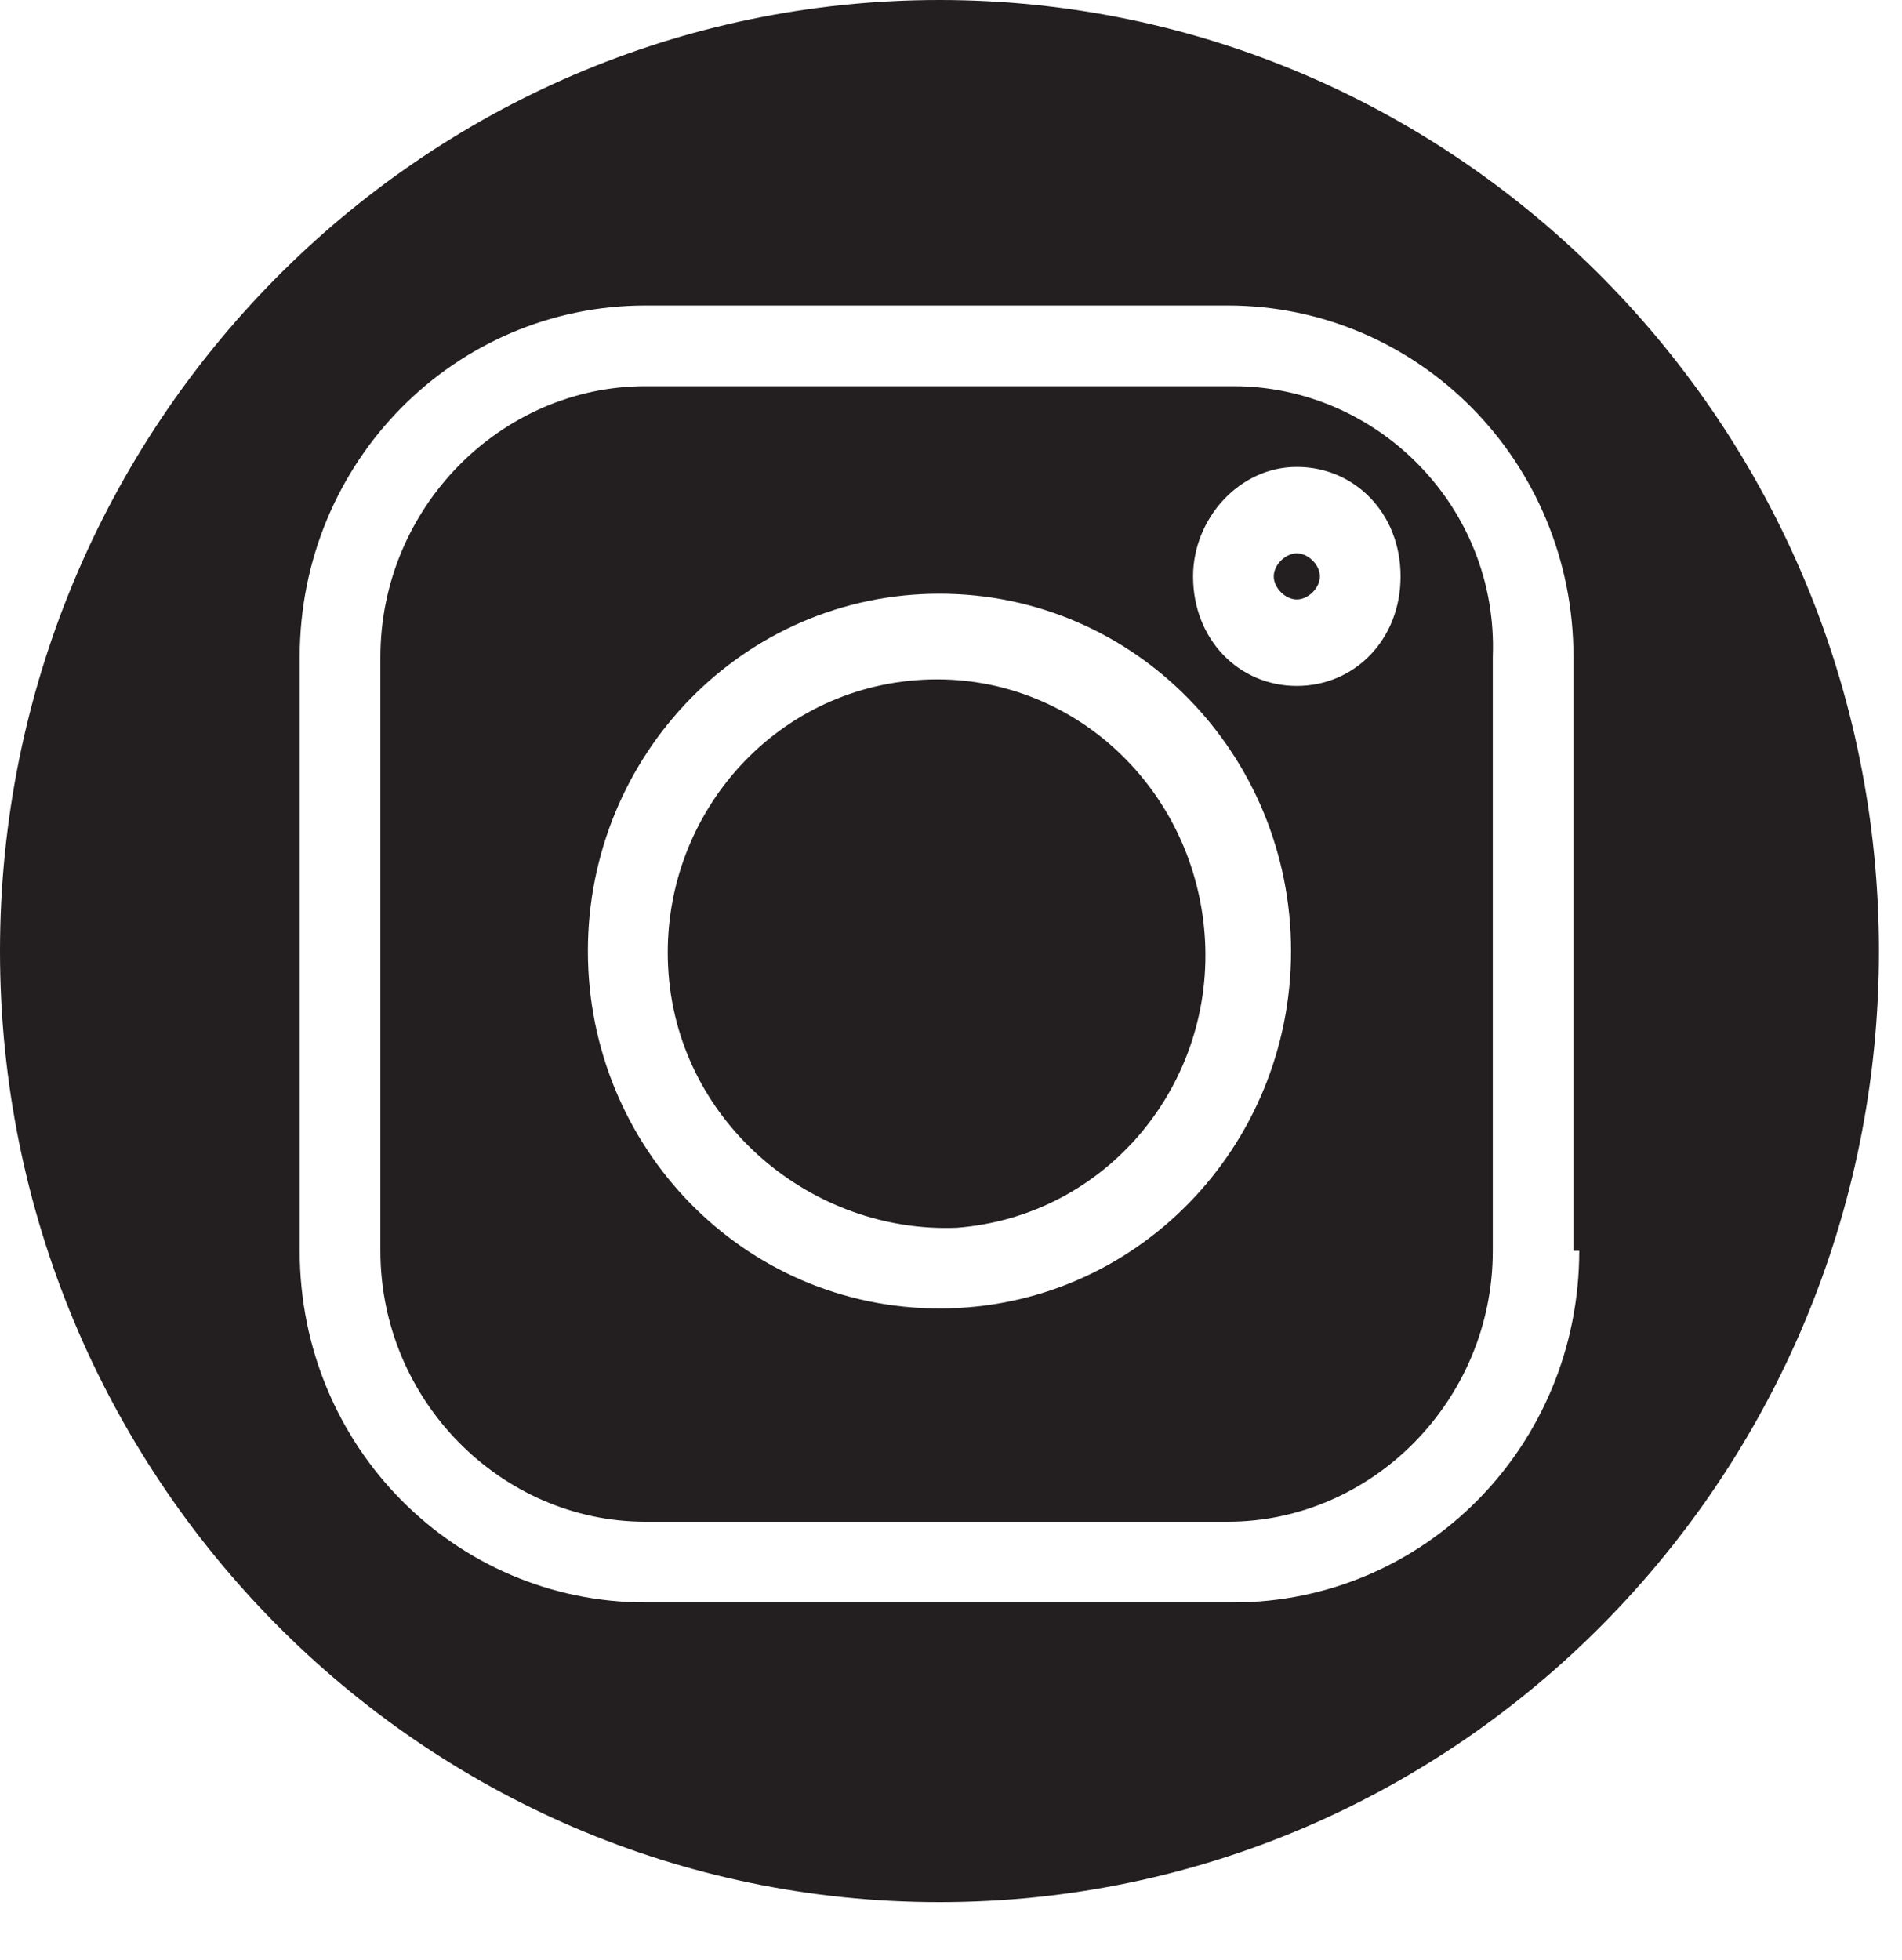 <?xml version="1.0" encoding="UTF-8"?> <svg xmlns="http://www.w3.org/2000/svg" xmlns:xlink="http://www.w3.org/1999/xlink" version="1.1" id="Layer_1" x="0px" y="0px" viewBox="0 0 33 34" style="enable-background:new 0 0 33 34;" xml:space="preserve"> <style type="text/css"> .st0{fill:#231F20;} </style> <g> <path class="st0" d="M22.5,9.6c-0.2,0-0.4,0.2-0.4,0.4c0,0.2,0.2,0.4,0.4,0.4c0.2,0,0.4-0.2,0.4-0.4C22.9,9.8,22.7,9.6,22.5,9.6z"></path> <path class="st0" d="M16.6,21.3c2.6-0.2,4.5-2.5,4.3-5.1c-0.2-2.6-2.4-4.6-5-4.4c-2.6,0.2-4.5,2.5-4.3,5.1 C11.8,19.5,14.1,21.4,16.6,21.3z"></path> <path class="st0" d="M21.4,6.7H11.2c-2.5,0-4.6,2.1-4.6,4.7v10.3c0,2.6,2.1,4.7,4.6,4.7h10.1c2.5,0,4.6-2.1,4.6-4.7V11.4 C26,8.8,23.9,6.7,21.4,6.7L21.4,6.7z M16.3,22.7c-3.4,0-6.1-2.8-6.1-6.2c0-3.4,2.7-6.2,6.1-6.2s6.1,2.8,6.1,6.2 C22.4,19.9,19.7,22.7,16.3,22.7z M22.5,11.9c-1,0-1.8-0.8-1.8-1.9c0-1,0.8-1.9,1.8-1.9c1,0,1.8,0.8,1.8,1.9 C24.3,11.1,23.5,11.9,22.5,11.9z"></path> <path class="st0" d="M16.3,0C7.3,0,0,7.4,0,16.5c0,9.1,7.3,16.5,16.3,16.5c9,0,16.3-7.4,16.3-16.5C32.6,7.4,25.3,0,16.3,0z M27.4,21.7c0,3.4-2.7,6.1-6,6.1H11.2c-3.3,0-6-2.7-6-6.1V11.4c0-3.4,2.7-6.1,6-6.1h10.1c3.3,0,6,2.7,6,6.1V21.7z"></path> </g> </svg> 